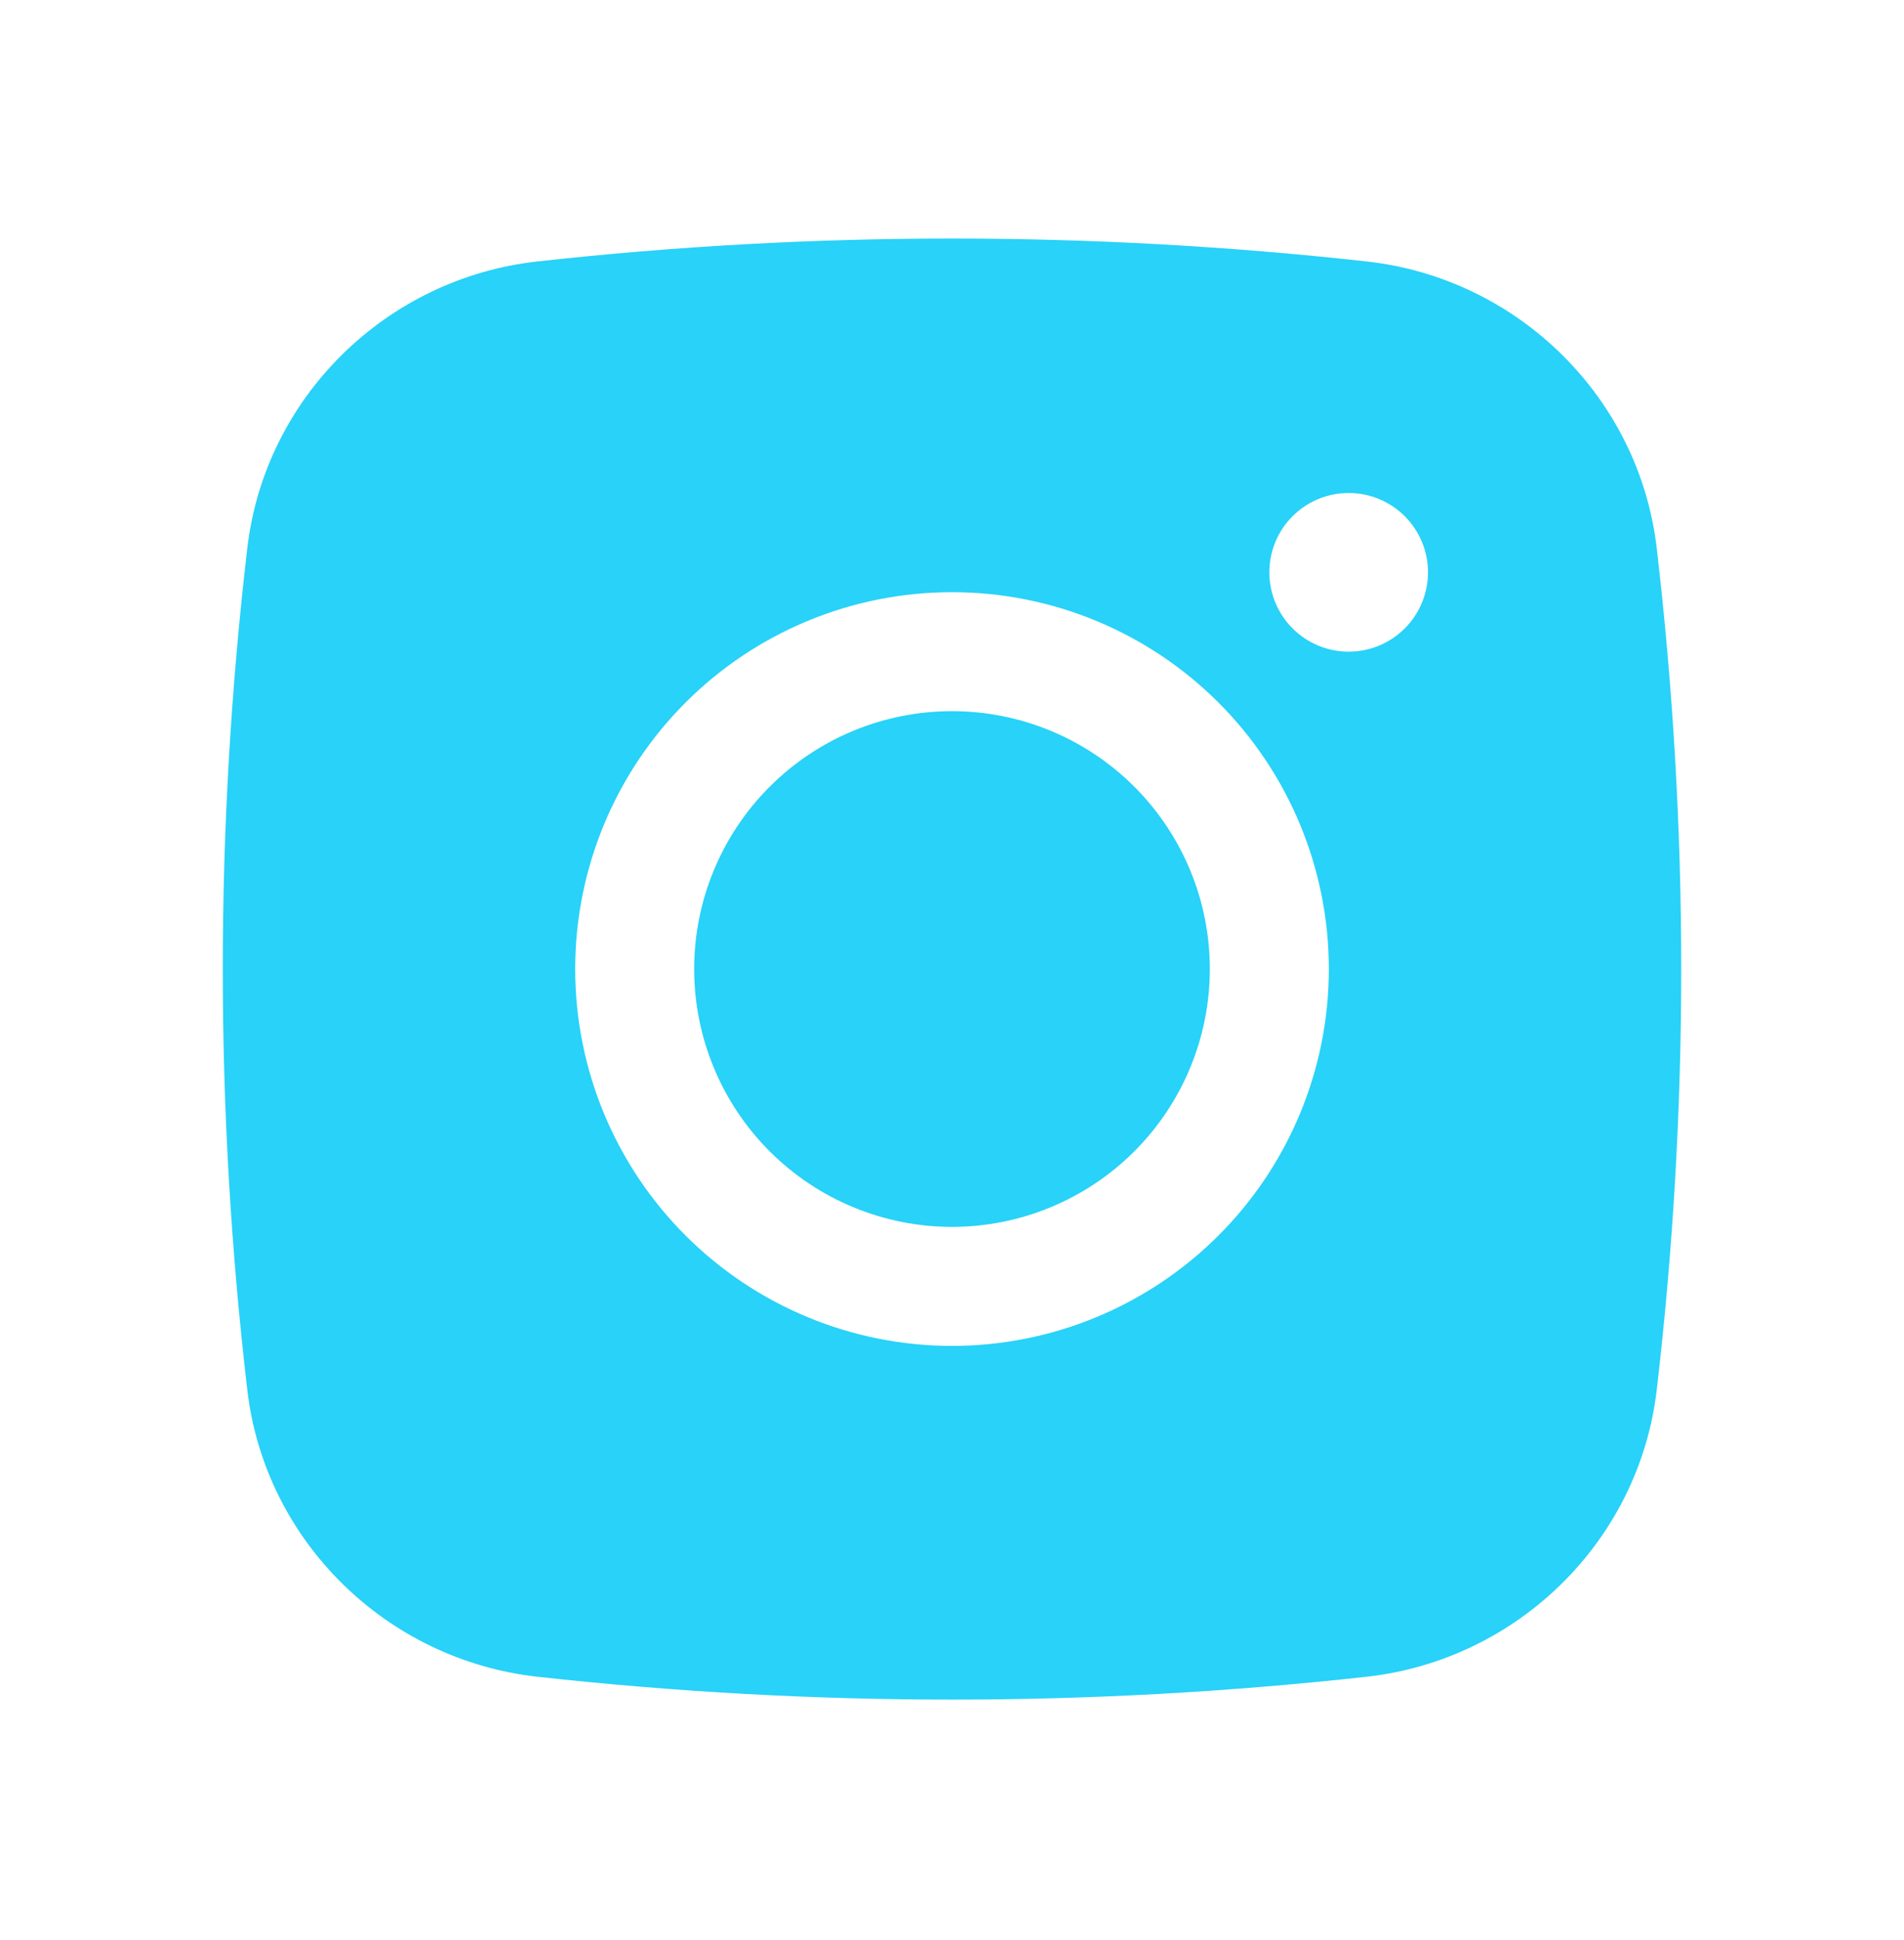 <svg width="53" height="54" viewBox="0 0 53 54" fill="none" xmlns="http://www.w3.org/2000/svg">
<path d="M26.5 19.794C24.596 19.794 22.771 20.55 21.425 21.896C20.079 23.242 19.323 25.068 19.323 26.971C19.323 28.875 20.079 30.7 21.425 32.046C22.771 33.392 24.596 34.148 26.5 34.148C28.403 34.148 30.229 33.392 31.575 32.046C32.921 30.7 33.677 28.875 33.677 26.971C33.677 25.068 32.921 23.242 31.575 21.896C30.229 20.55 28.403 19.794 26.5 19.794Z" fill="#28D2F8"/>
<path fill-rule="evenodd" clip-rule="evenodd" d="M14.951 7.278C22.627 6.427 30.373 6.427 38.05 7.278C42.243 7.746 45.624 11.047 46.117 15.256C47.026 23.04 47.026 30.903 46.117 38.687C45.624 42.896 42.243 46.197 38.052 46.668C30.375 47.518 22.628 47.518 14.951 46.668C10.757 46.197 7.376 42.896 6.884 38.689C5.974 30.904 5.974 23.041 6.884 15.256C7.376 11.047 10.757 7.746 14.951 7.278ZM37.542 13.722C36.956 13.722 36.395 13.954 35.98 14.368C35.566 14.782 35.334 15.344 35.334 15.93C35.334 16.515 35.566 17.077 35.98 17.491C36.395 17.905 36.956 18.138 37.542 18.138C38.128 18.138 38.689 17.905 39.103 17.491C39.517 17.077 39.75 16.515 39.75 15.93C39.75 15.344 39.517 14.782 39.103 14.368C38.689 13.954 38.128 13.722 37.542 13.722ZM16.011 26.971C16.011 24.189 17.116 21.521 19.083 19.554C21.05 17.587 23.718 16.482 26.5 16.482C29.282 16.482 31.95 17.587 33.917 19.554C35.885 21.521 36.99 24.189 36.99 26.971C36.99 29.753 35.885 32.422 33.917 34.389C31.95 36.356 29.282 37.461 26.5 37.461C23.718 37.461 21.05 36.356 19.083 34.389C17.116 32.422 16.011 29.753 16.011 26.971Z" fill="#28D2F8"/>
</svg>

